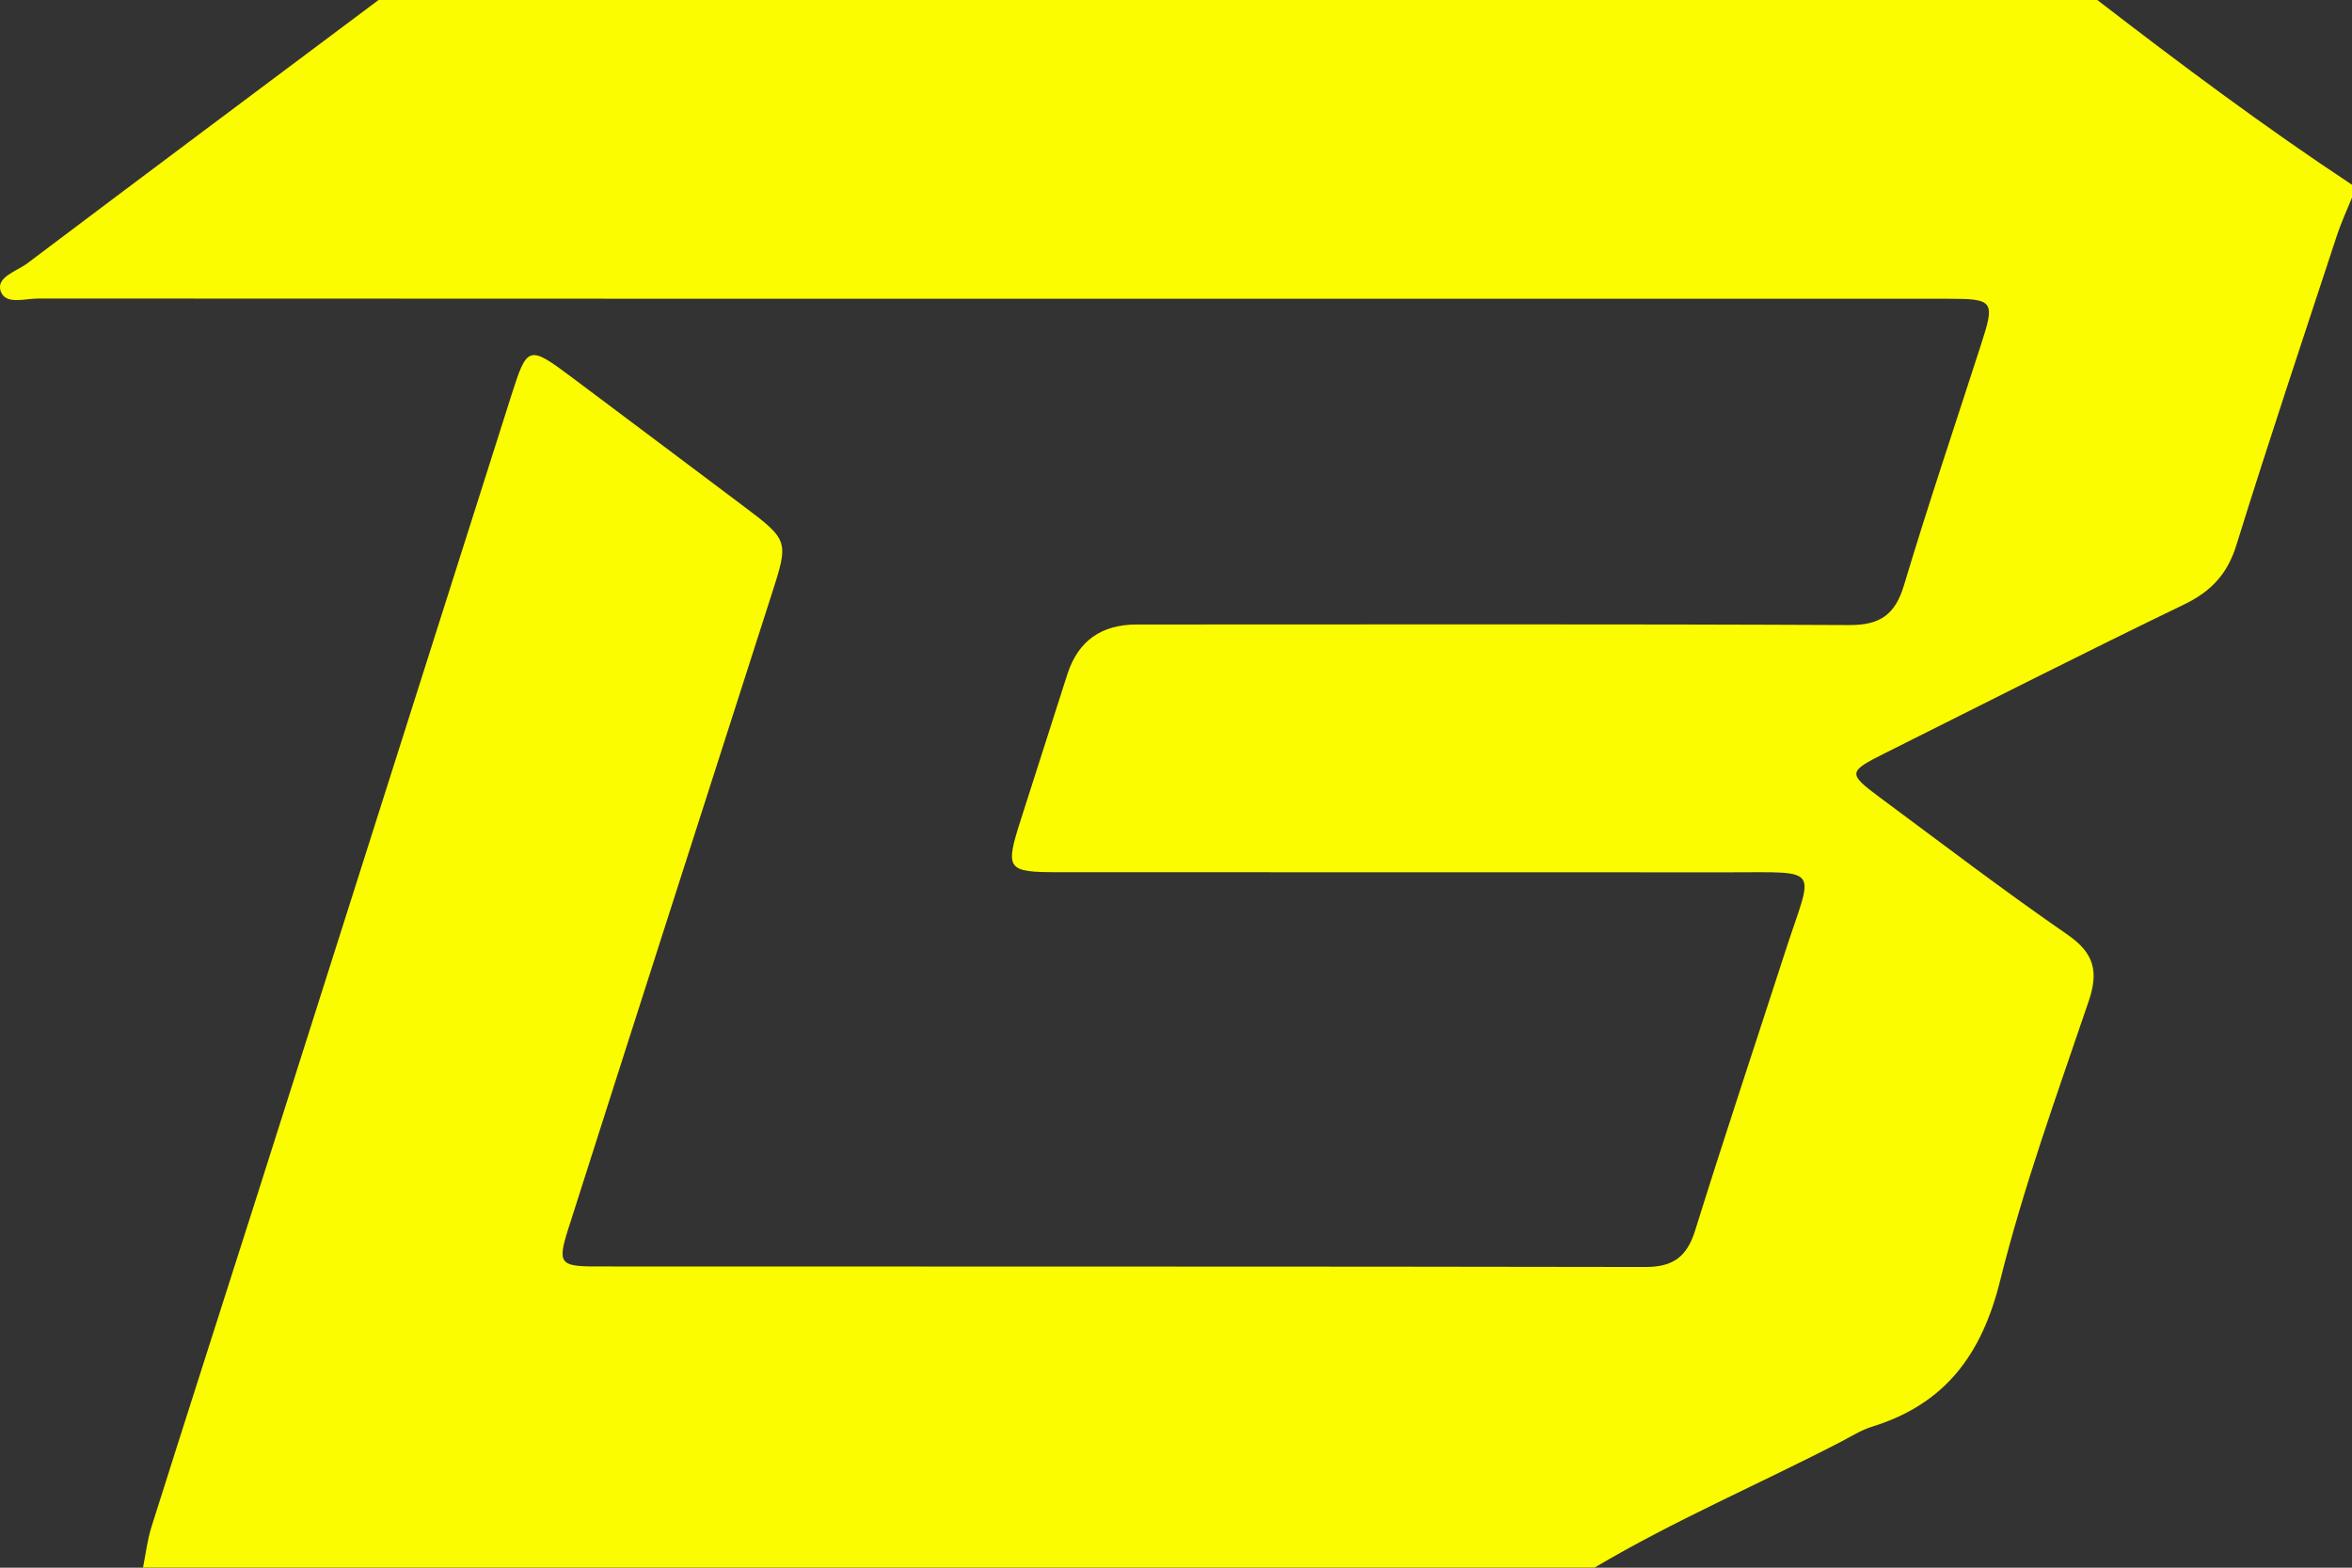 <svg width="21" height="14" viewBox="0 0 21 14" fill="none" xmlns="http://www.w3.org/2000/svg">
<rect x="0" y="0" width="21" height="14" fill="#333333" stroke="none"/>
<path d="M14.236 13.999H1.277C1.301 13.879 1.315 13.756 1.351 13.64C1.665 12.646 1.985 11.652 2.301 10.659C3.056 8.283 3.811 5.907 4.566 3.53C4.707 3.086 4.72 3.081 5.102 3.367C5.61 3.747 6.117 4.129 6.625 4.51C7.048 4.828 7.044 4.827 6.886 5.319C6.28 7.206 5.674 9.092 5.072 10.98C4.977 11.28 5.001 11.31 5.315 11.31C8.441 11.312 11.566 11.309 14.691 11.315C14.943 11.315 15.064 11.22 15.137 10.983C15.396 10.151 15.673 9.323 15.941 8.494C16.187 7.734 16.277 7.79 15.442 7.79C13.444 7.789 11.445 7.79 9.447 7.789C8.987 7.789 8.972 7.765 9.115 7.318C9.254 6.885 9.392 6.451 9.531 6.018C9.627 5.724 9.832 5.577 10.149 5.577C12.27 5.577 14.392 5.572 16.513 5.582C16.787 5.583 16.921 5.489 17 5.226C17.215 4.509 17.455 3.799 17.685 3.086C17.815 2.685 17.805 2.668 17.386 2.668C15.435 2.668 13.484 2.668 11.533 2.668C7.802 2.668 4.07 2.668 0.339 2.666C0.222 2.666 0.044 2.726 0.005 2.597C-0.033 2.472 0.149 2.423 0.242 2.353C1.286 1.566 2.333 0.784 3.38 0H18.726C19.468 0.572 20.218 1.133 21 1.65V1.764C20.954 1.879 20.902 1.99 20.864 2.107C20.562 3.026 20.255 3.943 19.968 4.867C19.888 5.125 19.745 5.279 19.505 5.396C18.609 5.829 17.722 6.28 16.832 6.725C16.498 6.892 16.496 6.907 16.785 7.122C17.341 7.534 17.891 7.954 18.46 8.347C18.7 8.513 18.739 8.677 18.648 8.944C18.368 9.77 18.068 10.594 17.858 11.438C17.694 12.098 17.366 12.539 16.717 12.74C16.619 12.77 16.528 12.828 16.436 12.876C15.704 13.255 14.945 13.579 14.236 14L14.236 13.999Z" fill="#FCFC00"/>
</svg>
